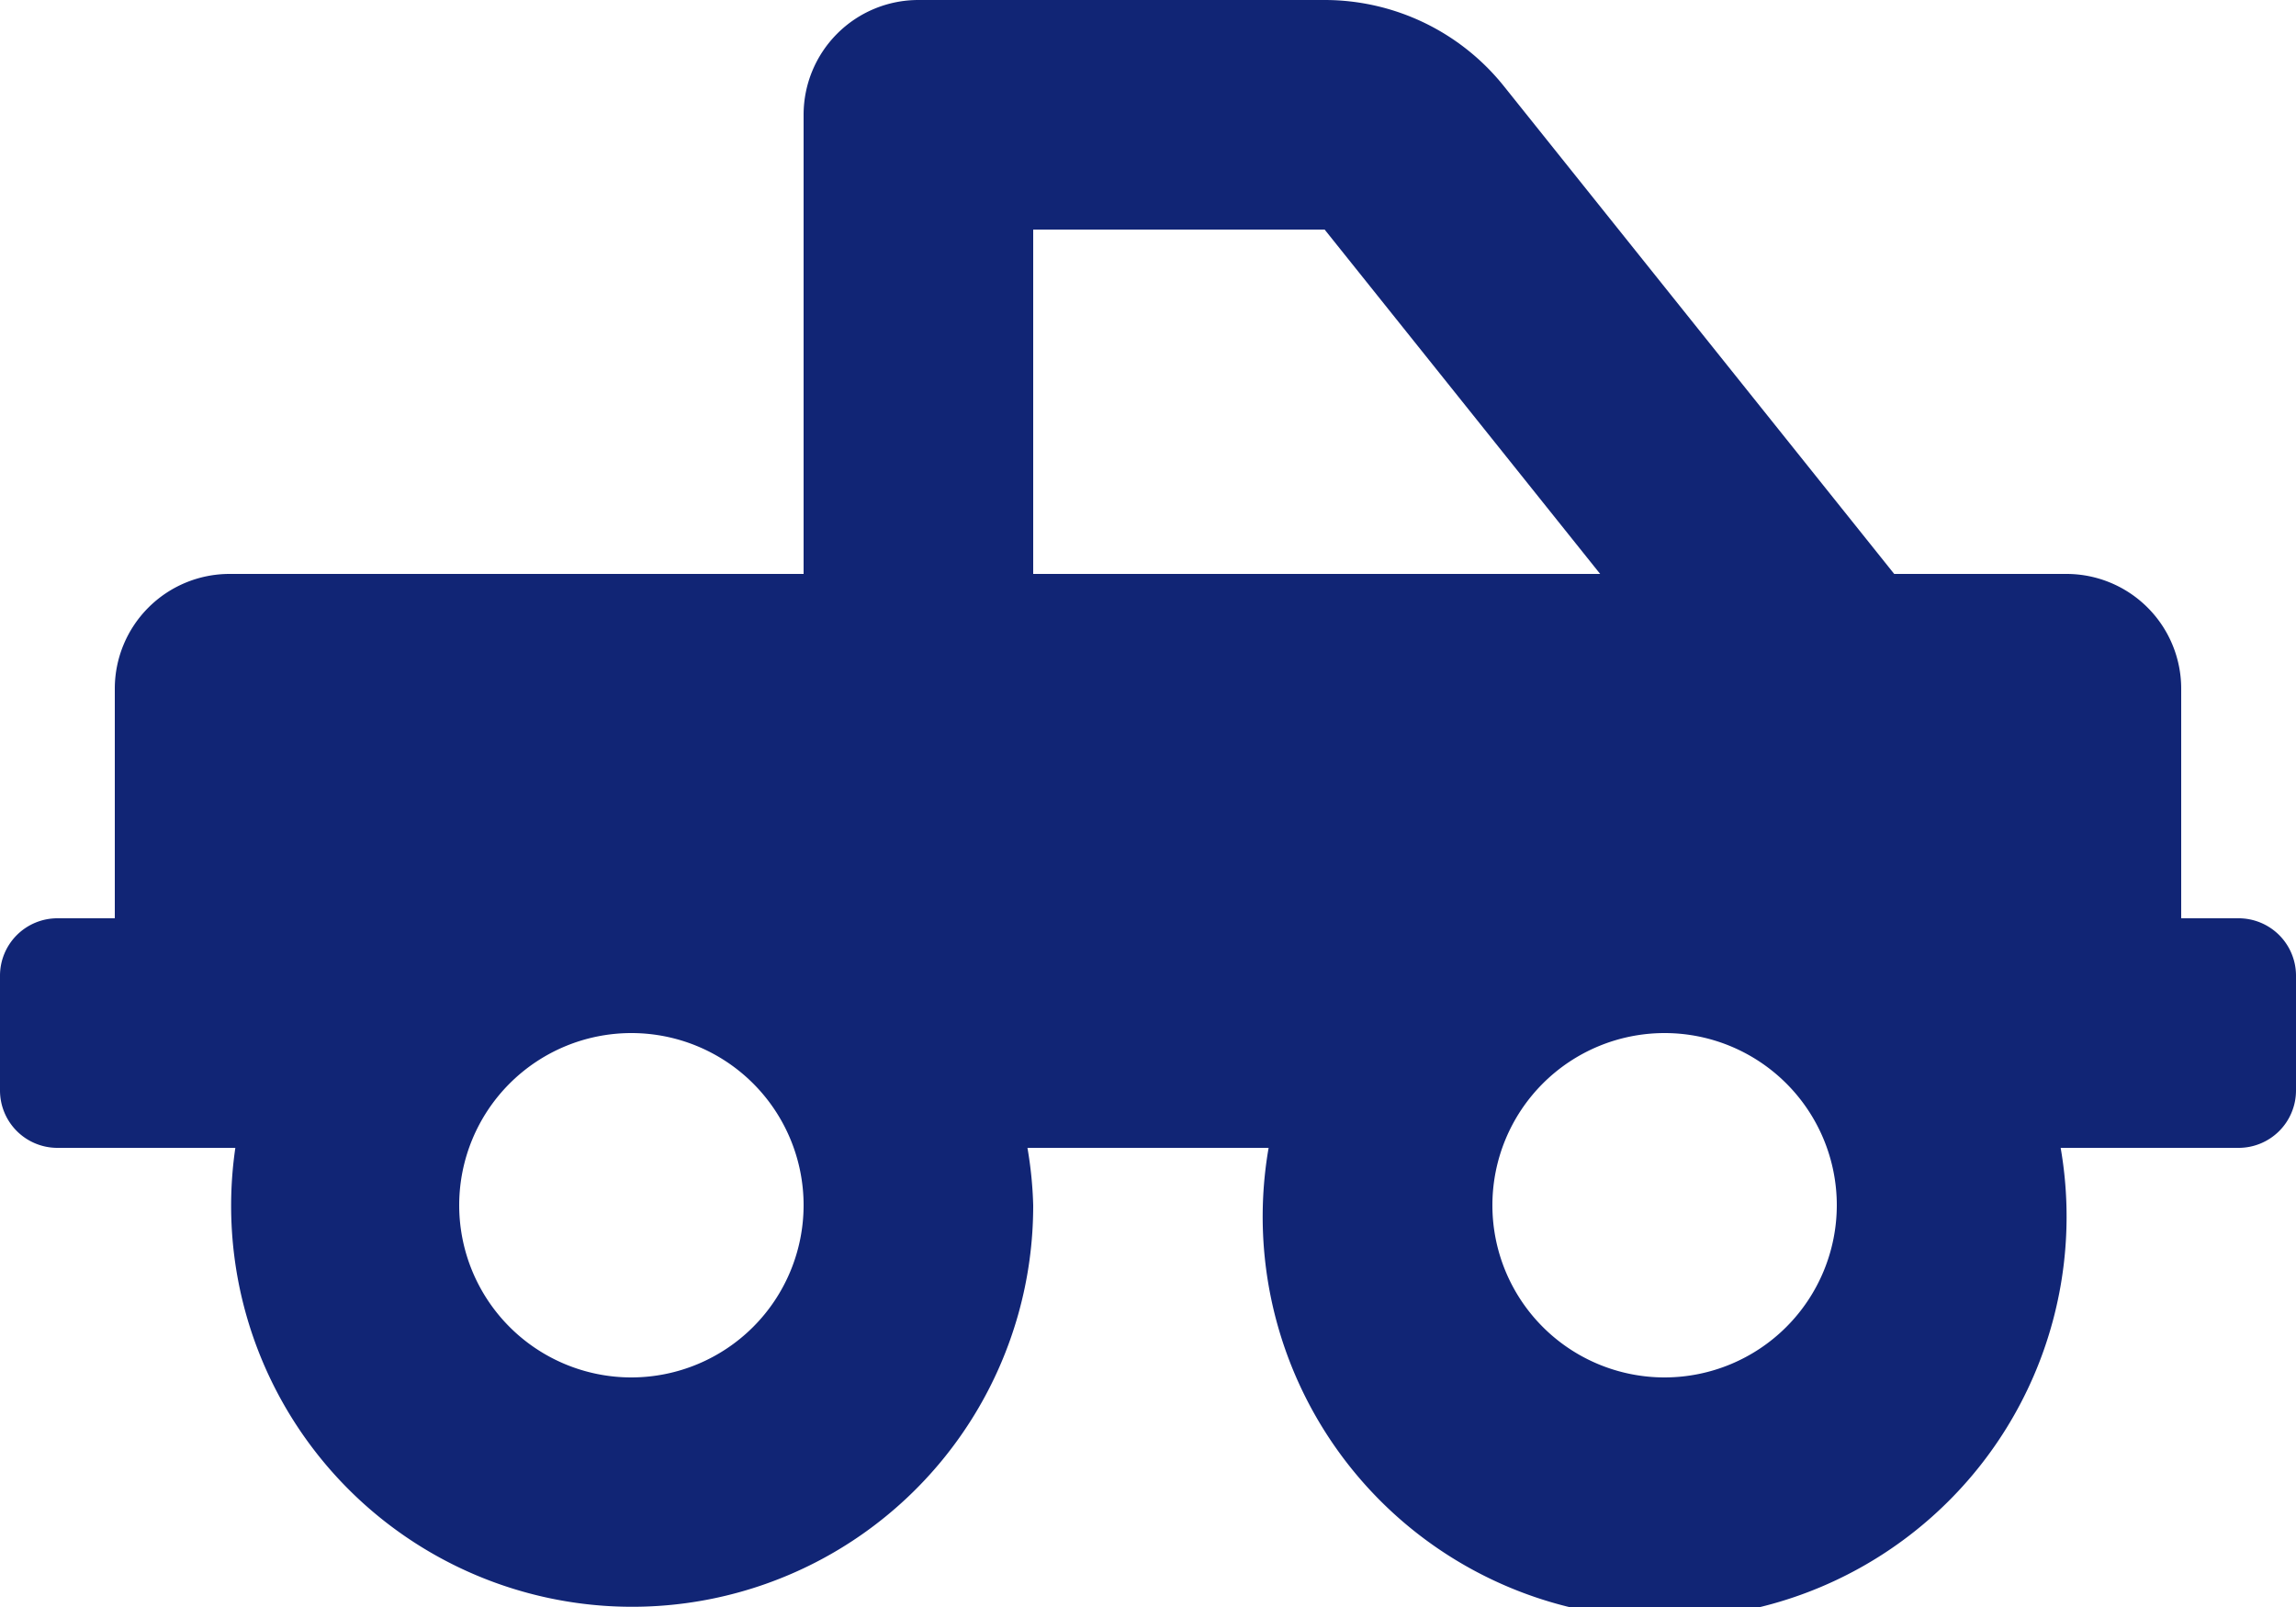 <svg xmlns="http://www.w3.org/2000/svg" width="30" height="21" viewBox="0 0 30 21">
  <path id="icon_truck" d="M29.25,44H28.5V41A1.5,1.5,0,0,0,27,39.5H24.75l-5.1-6.374A3,3,0,0,0,17.308,32H12a1.5,1.5,0,0,0-1.5,1.5v6H3A1.5,1.5,0,0,0,1.5,41v3H.75a.75.75,0,0,0-.75.75v1.5A.75.75,0,0,0,.75,47H3.075a5.24,5.24,0,1,0,10.425.75,5.205,5.205,0,0,0-.075-.75h3.151a5.252,5.252,0,1,0,10.349,0H29.25a.75.75,0,0,0,.75-.75v-1.5A.75.75,0,0,0,29.25,44ZM13.5,35h3.808l3.6,4.5H13.5ZM8.25,50a2.25,2.25,0,1,1,2.25-2.25A2.252,2.252,0,0,1,8.25,50Zm13.5,0A2.25,2.25,0,1,1,24,47.75,2.252,2.252,0,0,1,21.75,50Z" transform="translate(0 -32)" fill="#112575"/>
</svg>
